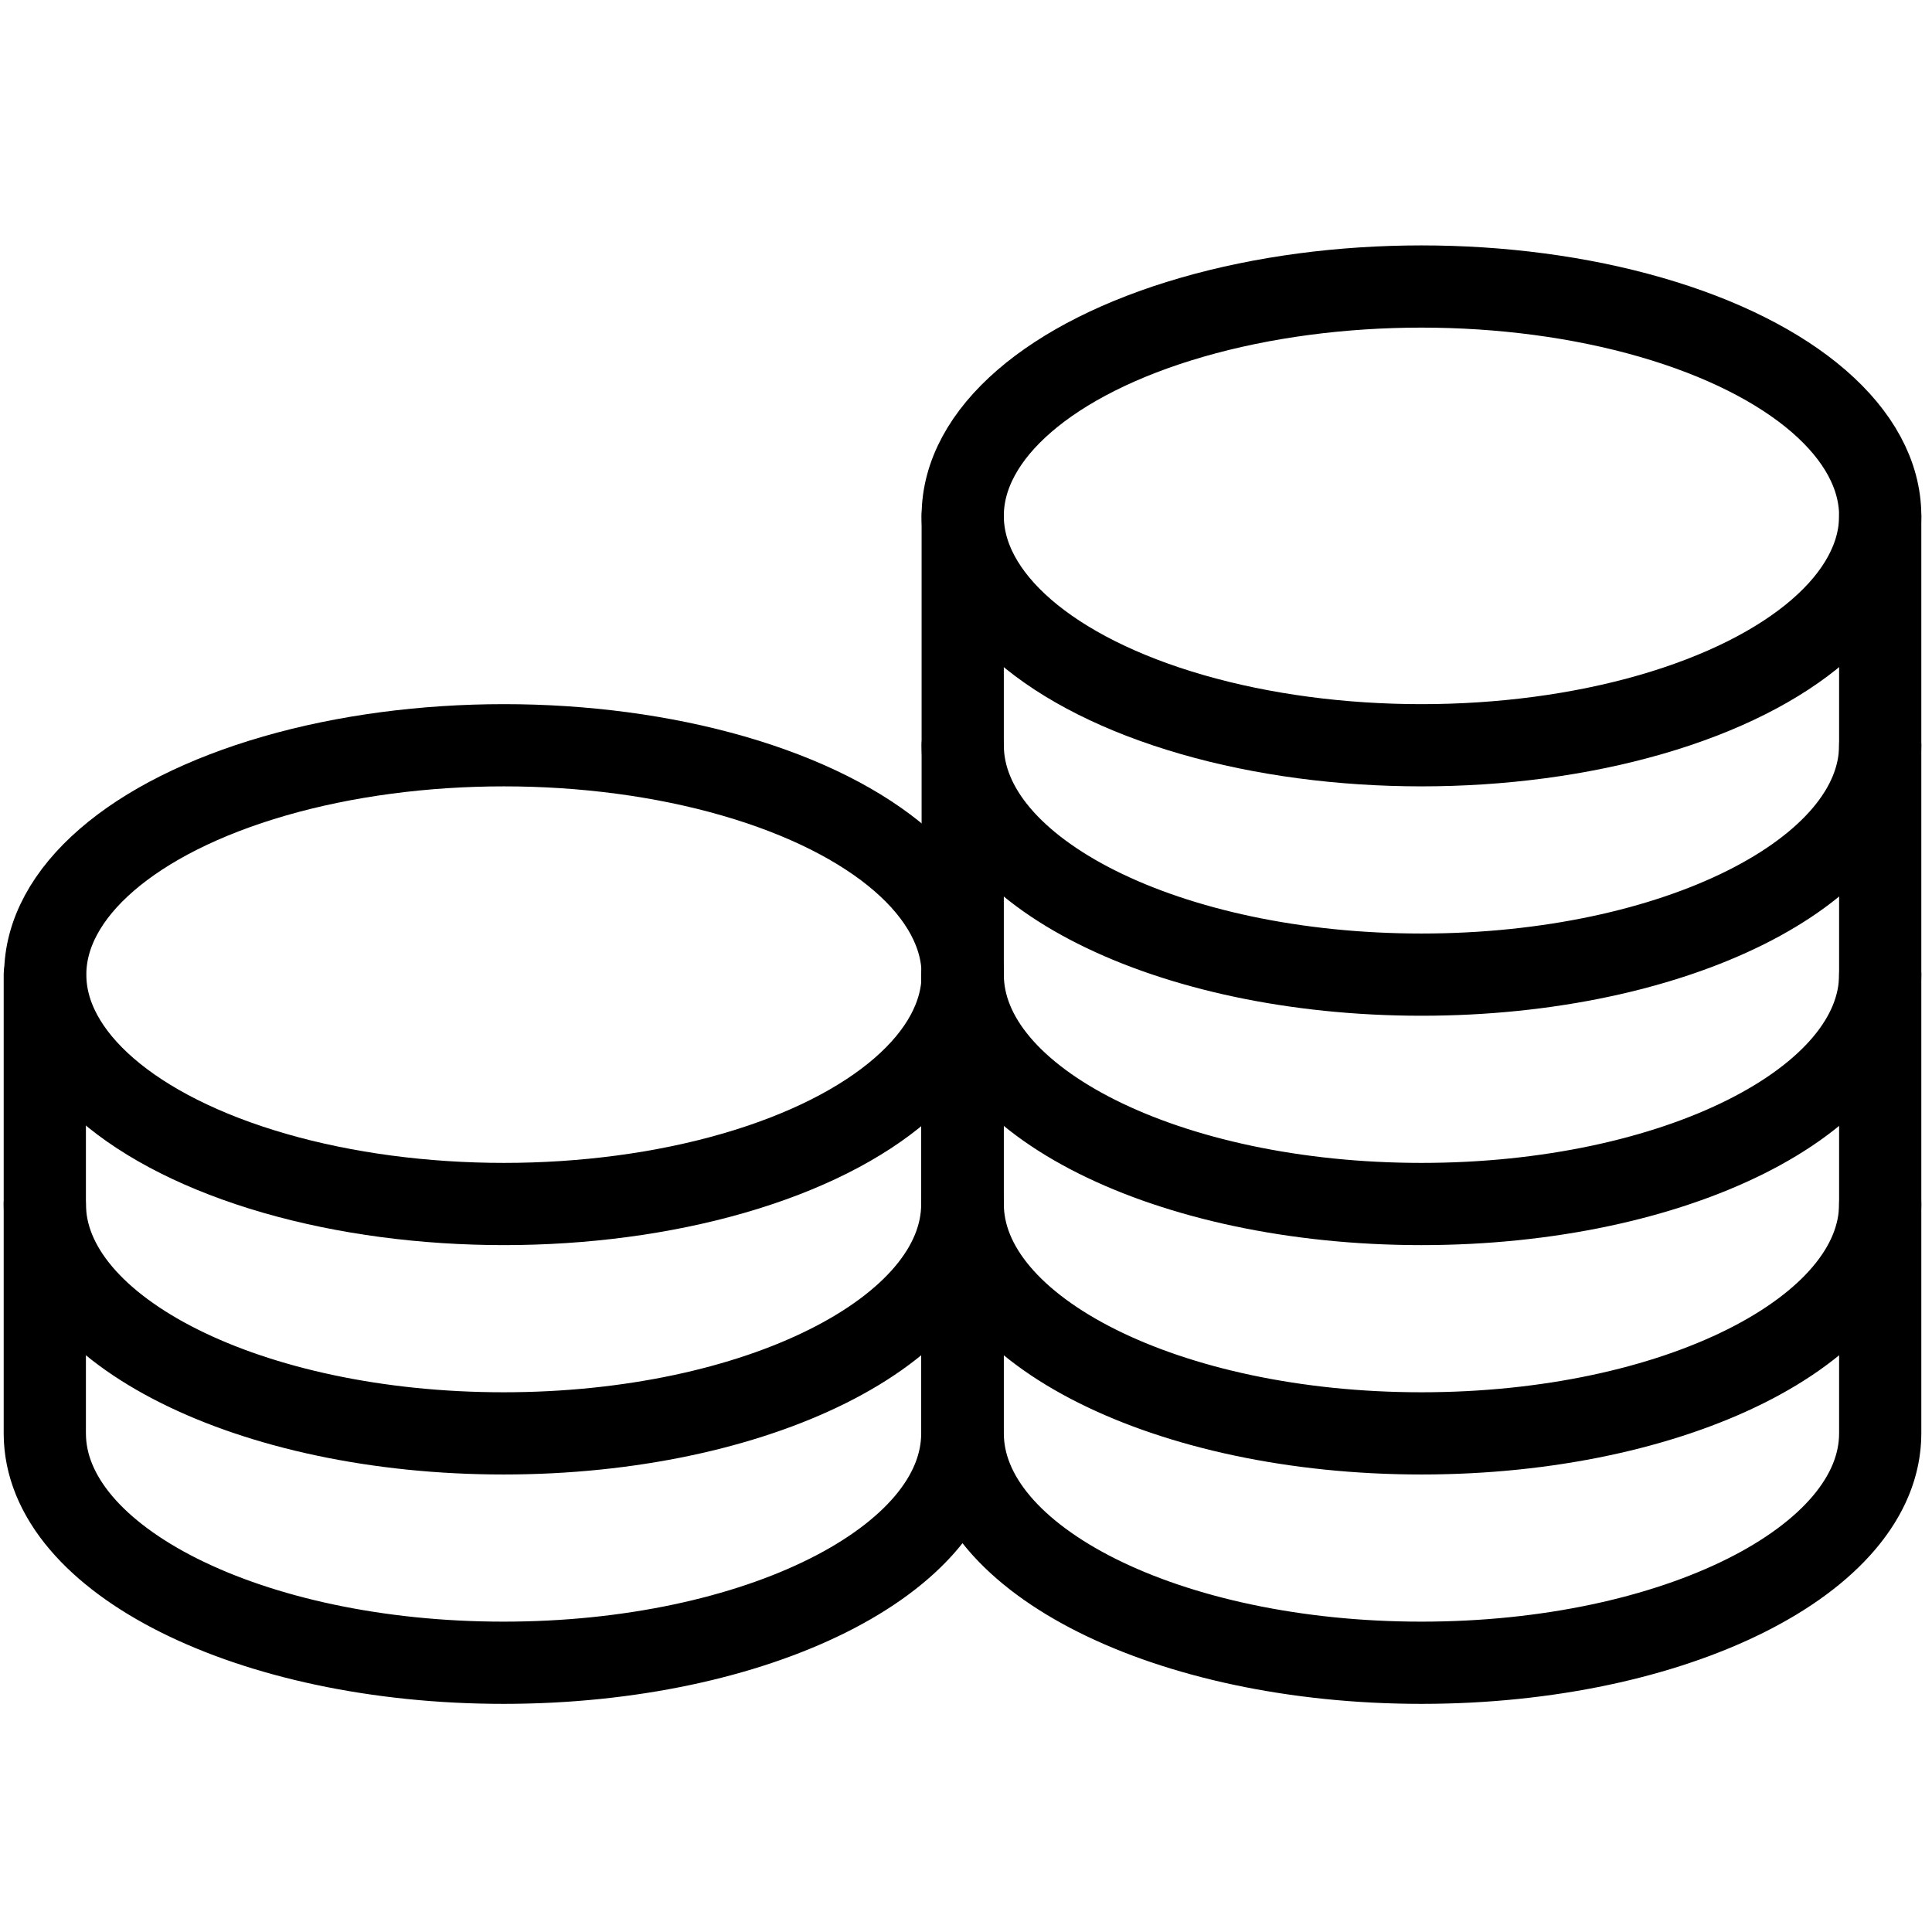 <svg xmlns="http://www.w3.org/2000/svg" id="Ebene_1" x="0" y="0" version="1.1" width="47" height="47" viewBox="0 0 47 47" xml:space="preserve"><defs/><style>.st0{stroke-dasharray:72,24,192}.st0,.st1{fill:none;stroke:#000;stroke-width:2;stroke-linecap:round;stroke-linejoin:round;stroke-miterlimit:10}</style><path d="M23.42 12.55v5.58c0 3.08 5 5.58 11.16 5.58s11.16-2.5 11.16-5.58v-5.58" class="st0"/><path d="M23.42 18.13v5.58c0 3.08 5 5.58 11.16 5.58s11.16-2.5 11.16-5.58v-5.58" class="st0"/><path d="M23.42 23.71v5.58c0 3.08 5 5.58 11.16 5.58s11.16-2.5 11.16-5.58v-5.58" class="st0"/><path d="M23.42 29.29v5.58c0 3.08 5 5.58 11.16 5.58s11.16-2.5 11.16-5.58v-5.58" class="st0"/><ellipse cx="34.58" cy="12.55" class="st1" rx="11.16" ry="5.58"/><g><path d="M1.09 23.71v5.58c0 3.08 5 5.58 11.16 5.58s11.16-2.5 11.16-5.58v-5.58" class="st0"/><path d="M1.09 29.29v5.58c0 3.08 5 5.58 11.16 5.58s11.16-2.5 11.16-5.58v-5.58" class="st0"/><ellipse cx="12.26" cy="23.71" class="st1" rx="11.16" ry="5.58"/></g></svg>
